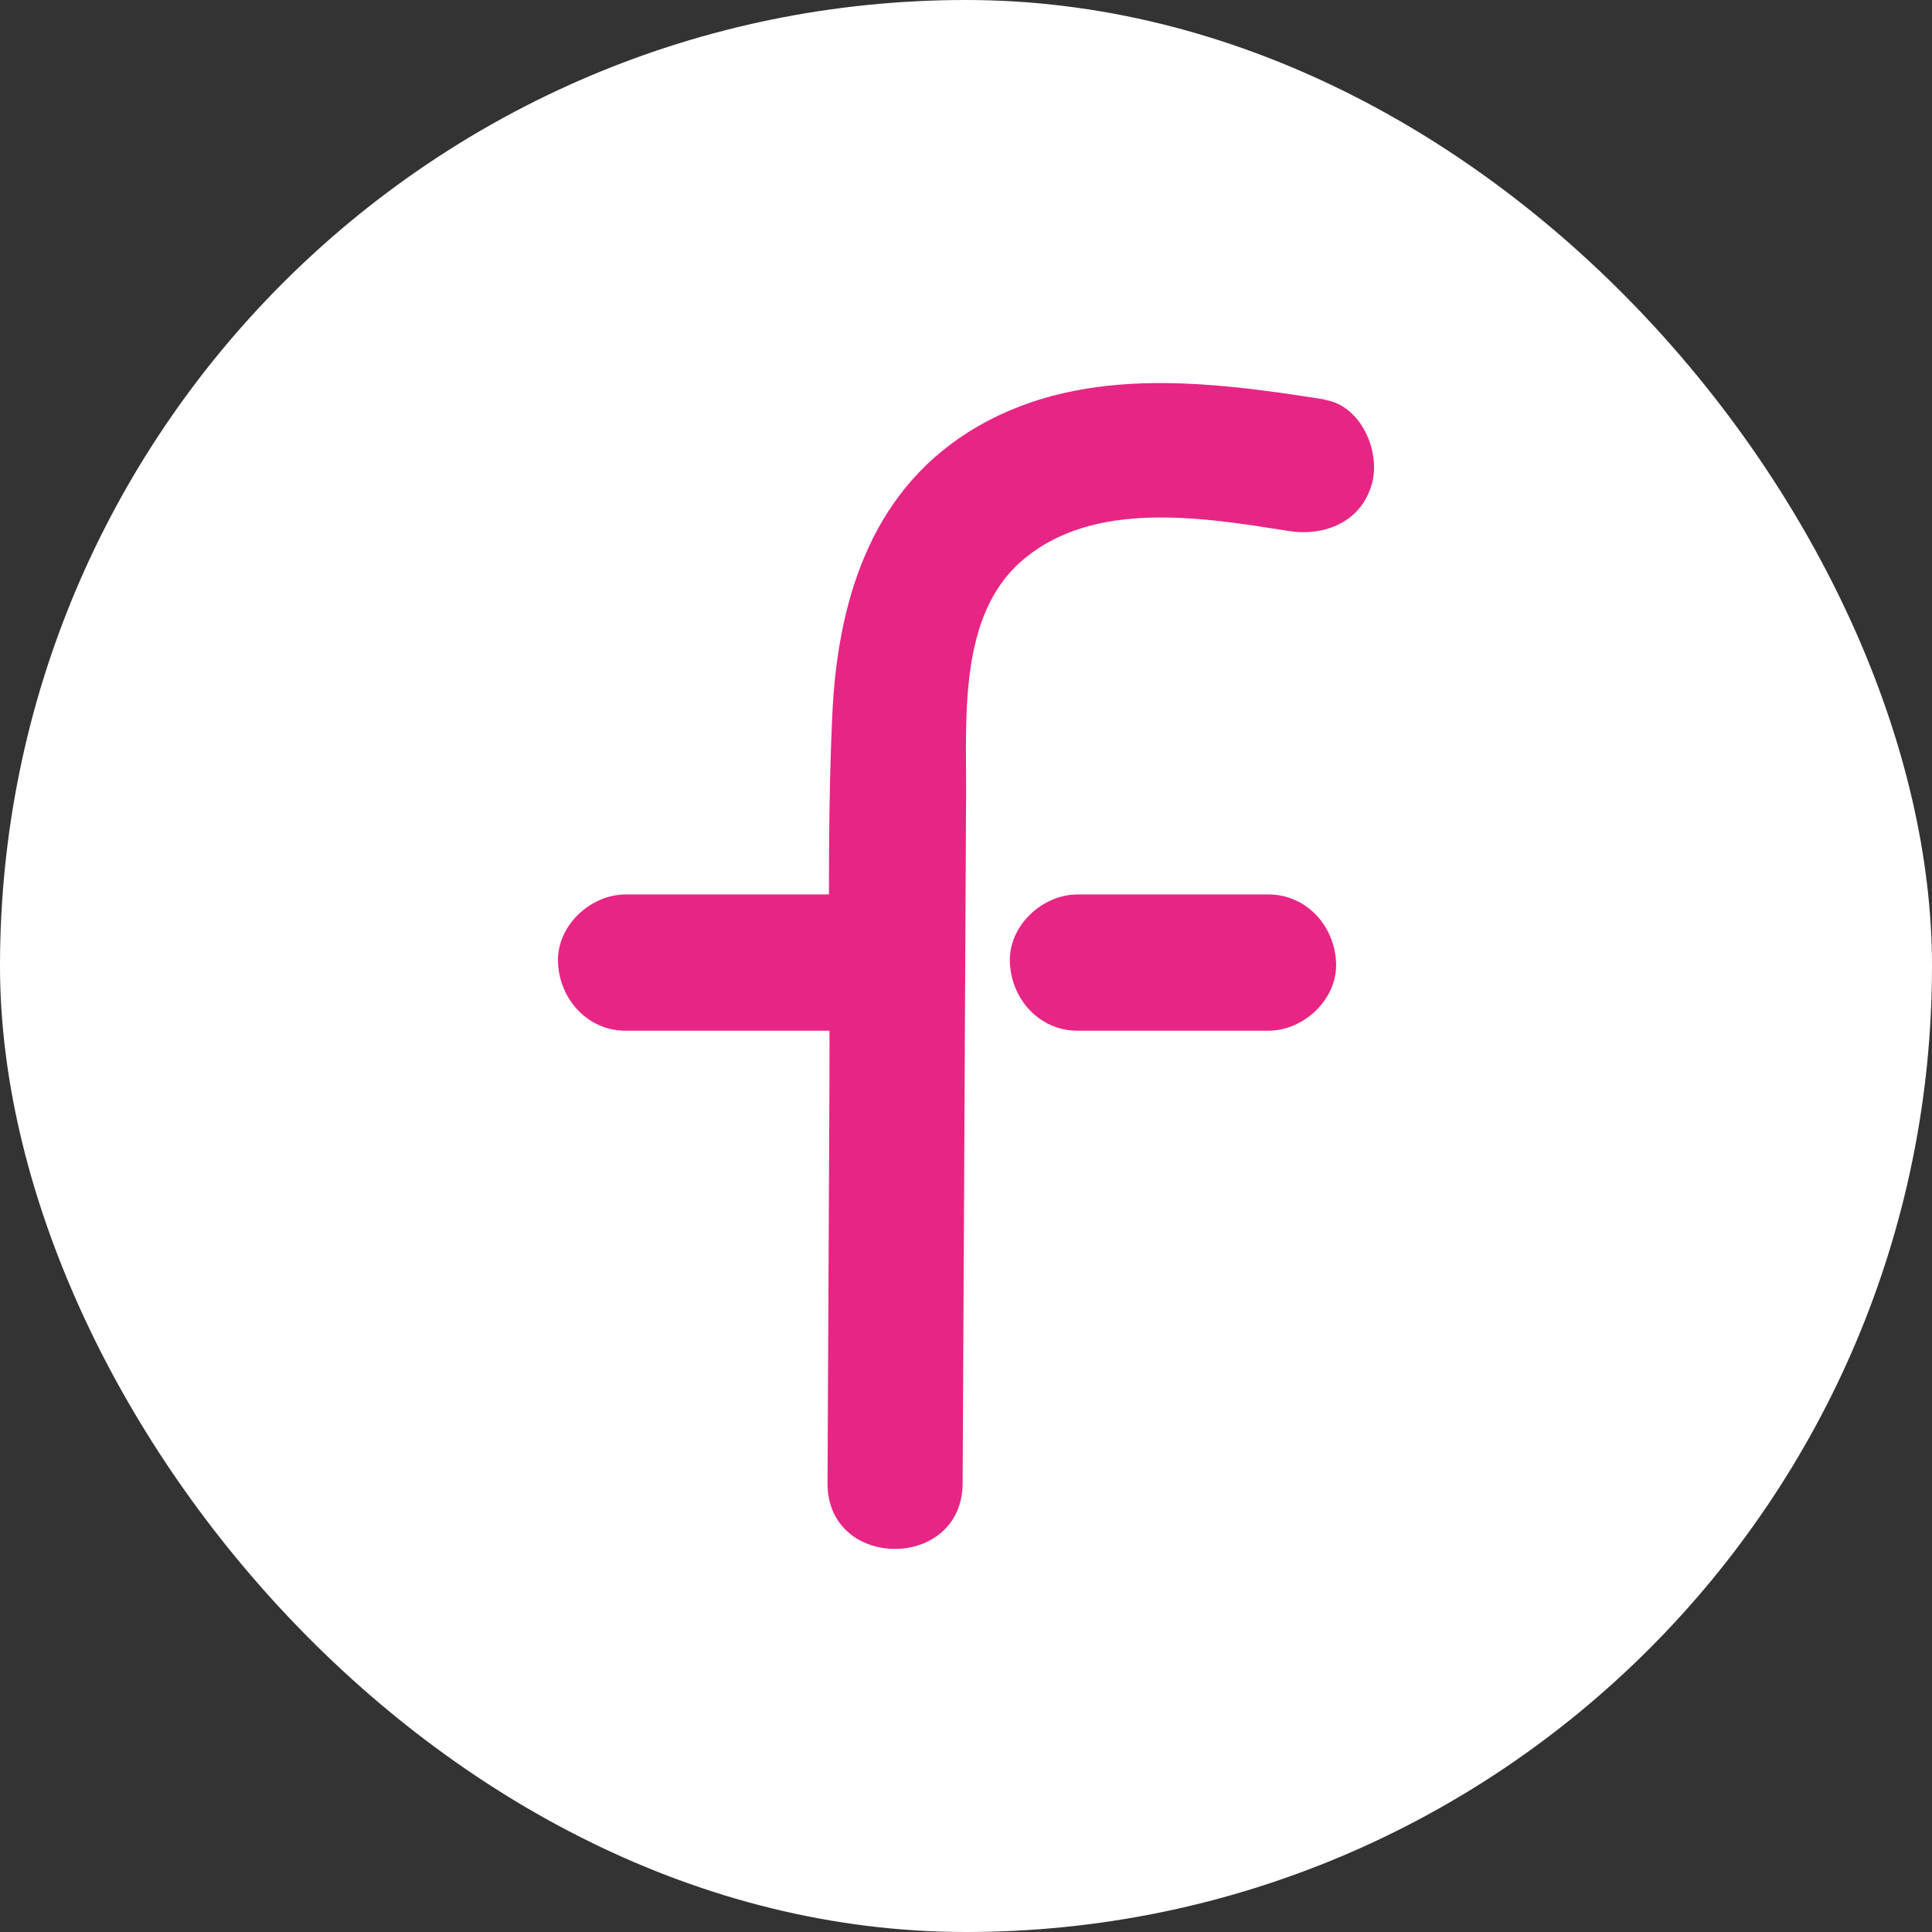 <svg width="58" height="58" viewBox="0 0 58 58" fill="none" xmlns="http://www.w3.org/2000/svg">
<rect x="0" y="0" width="58" height="58" fill="#333333" stroke="none"/>
<rect width="58" height="58" rx="29" fill="white"/>
<path d="M39.77 11.993C36.206 11.431 32.302 10.937 29.069 12.973C26.091 14.856 25.136 18.129 24.985 21.487C24.815 25.206 24.919 28.945 24.9 32.664C24.881 36.622 24.862 40.57 24.843 44.527C24.834 47.153 28.889 47.162 28.899 44.527C28.936 37.611 28.965 30.695 29.003 23.779C29.012 21.525 28.785 18.481 30.666 16.844C32.822 14.97 36.14 15.541 38.692 15.941C39.77 16.112 40.876 15.665 41.188 14.514C41.452 13.543 40.857 12.174 39.77 12.002V11.993Z" fill="#E72584"/>
<path d="M18.784 30.943C21.355 30.943 23.926 30.943 26.498 30.943C27.556 30.943 28.577 30.001 28.53 28.897C28.483 27.794 27.641 26.852 26.498 26.852C23.926 26.852 21.355 26.852 18.784 26.852C17.725 26.852 16.704 27.794 16.752 28.897C16.799 30.001 17.64 30.943 18.784 30.943Z" fill="#E72584"/>
<path d="M32.349 30.943H38.078C39.136 30.943 40.157 30.001 40.11 28.897C40.063 27.794 39.221 26.852 38.078 26.852H32.349C31.29 26.852 30.269 27.794 30.317 28.897C30.364 30.001 31.205 30.943 32.349 30.943Z" fill="#E72584"/>
</svg>
